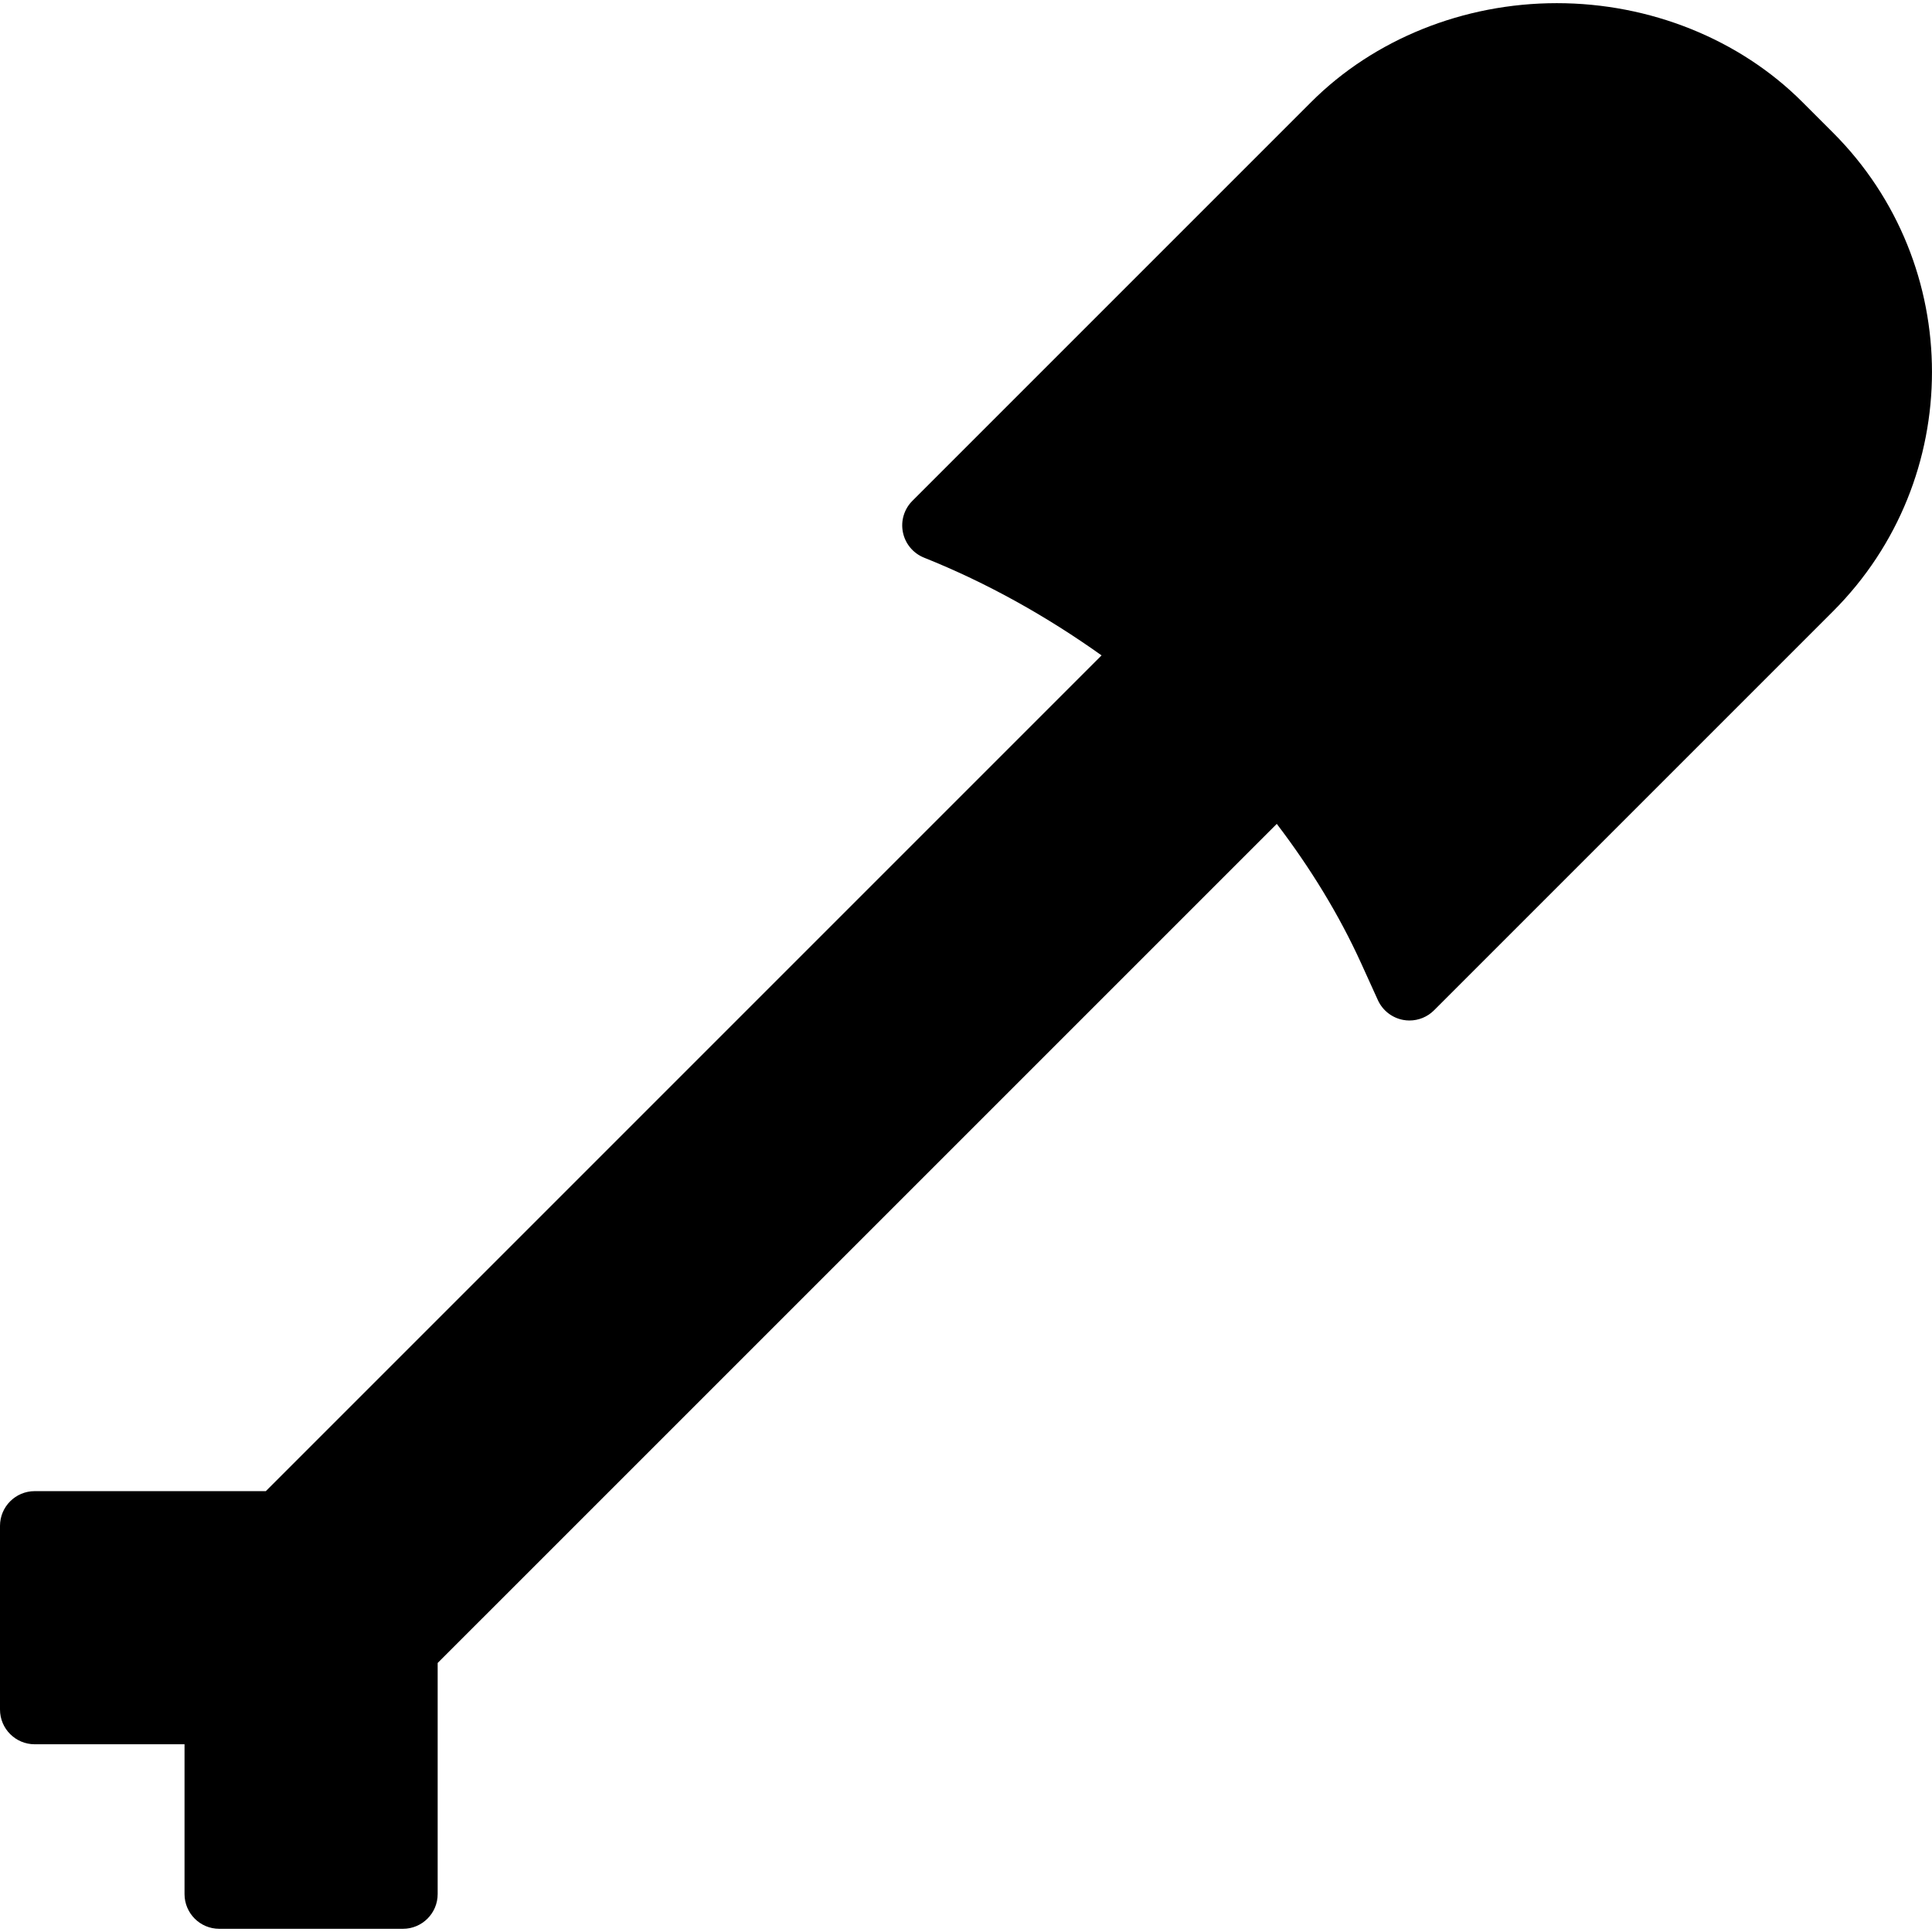 <?xml version="1.0" encoding="iso-8859-1"?>
<!-- Generator: Adobe Illustrator 18.0.0, SVG Export Plug-In . SVG Version: 6.00 Build 0)  -->
<!DOCTYPE svg PUBLIC "-//W3C//DTD SVG 1.1//EN" "http://www.w3.org/Graphics/SVG/1.1/DTD/svg11.dtd">
<svg version="1.1" id="Capa_1" xmlns="http://www.w3.org/2000/svg" xmlns:xlink="http://www.w3.org/1999/xlink" x="0px" y="0px"
	 viewBox="0 0 55.647 55.647" style="enable-background:new 0 0 55.647 55.647;" xml:space="preserve">
<path d="M52.795,3.82l-0.884-0.884c-1.808-1.808-4.385-2.845-7.071-2.845c-2.686,0-5.263,1.037-7.071,2.845l-11.49,11.49
	c-0.238,0.238-0.34,0.579-0.272,0.908c0.067,0.329,0.296,0.603,0.608,0.728c1.835,0.734,3.542,1.697,5.113,2.815L7.657,42.949H1
	c-0.552,0-1,0.448-1,1v5.291c0,0.552,0.448,1,1,1h4.315v4.315c0,0.552,0.448,1,1,1h5.291c0.552,0,1-0.448,1-1v-6.657L36.775,23.73
	c0.959,1.26,1.787,2.601,2.432,4.02l0.48,1.057c0.136,0.298,0.409,0.511,0.732,0.57c0.059,0.011,0.119,0.016,0.178,0.016
	c0.263,0,0.518-0.104,0.707-0.293l11.49-11.49C56.597,13.808,56.597,7.622,52.795,3.82z"/>
<g>
</g>
<g>
</g>
<g>
</g>
<g>
</g>
<g>
</g>
<g>
</g>
<g>
</g>
<g>
</g>
<g>
</g>
<g>
</g>
<g>
</g>
<g>
</g>
<g>
</g>
<g>
</g>
<g>
</g>
</svg>
